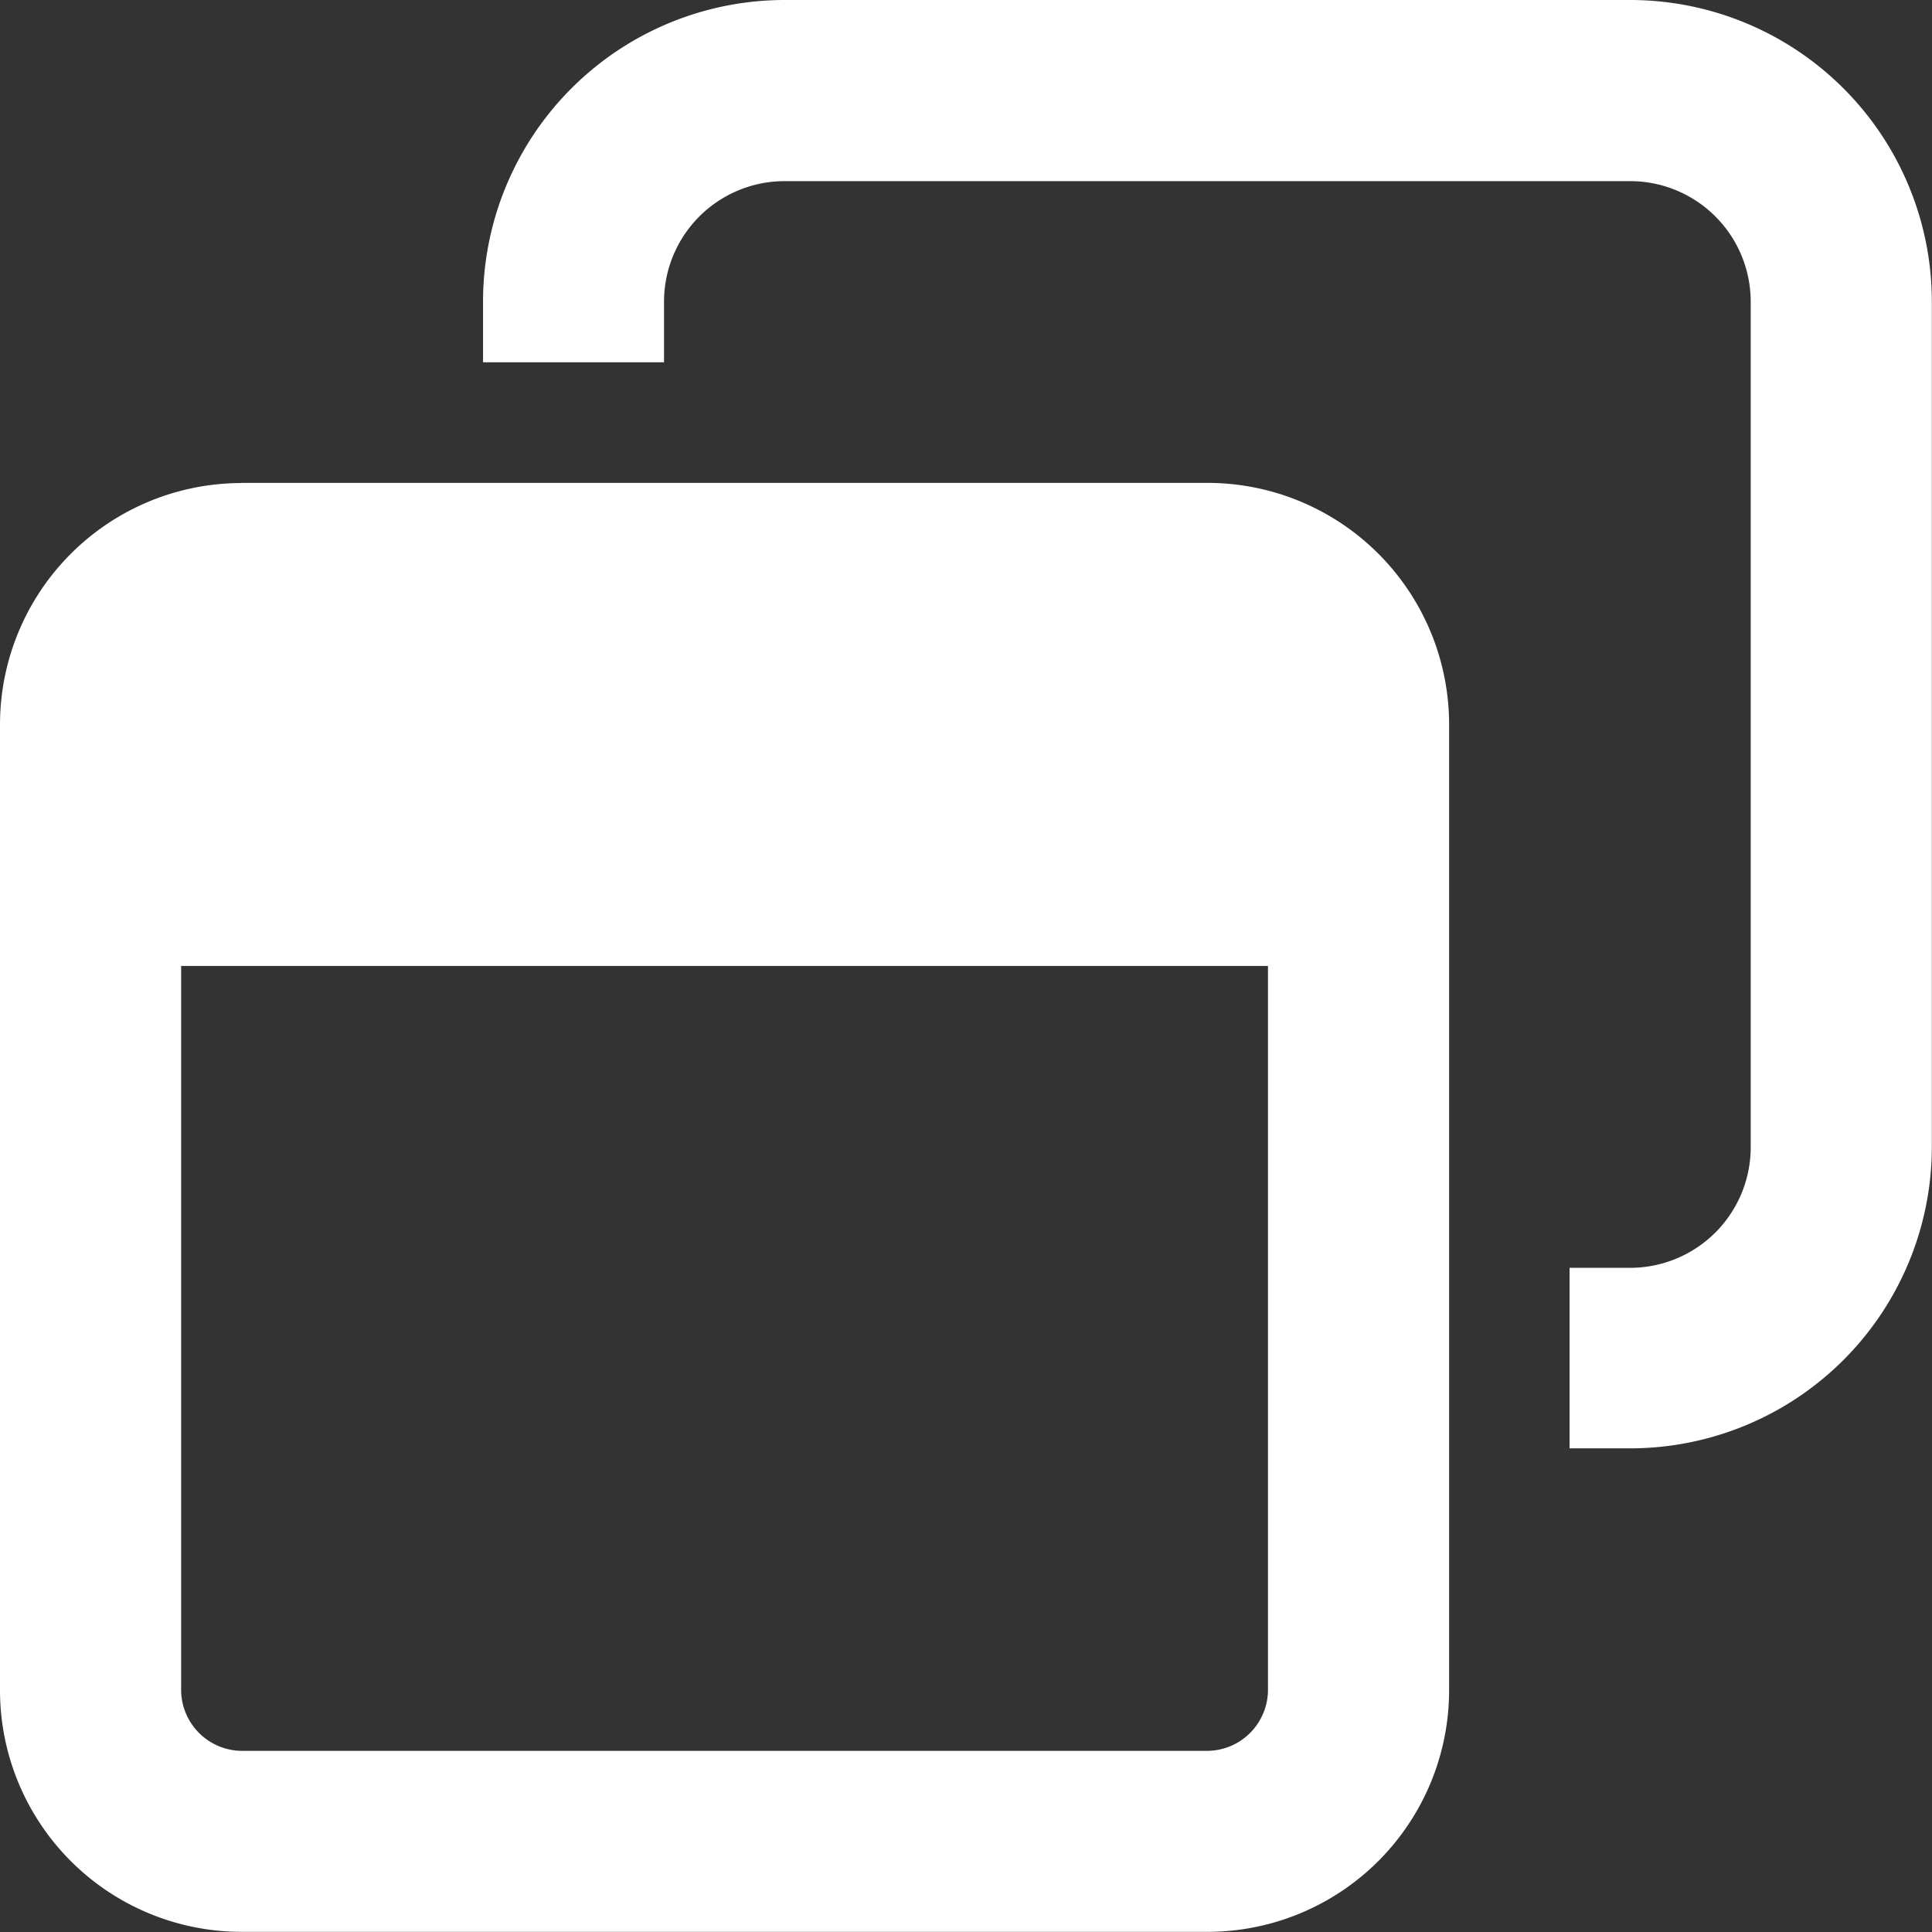 <svg xmlns="http://www.w3.org/2000/svg" width="12.639" height="12.639" viewBox="0 0 12.639 12.639">
  <rect x="0" y="0" width="12.639" height="12.639" fill="#333333" stroke="none"/>
  <path id="Icon_fa-regular-window-restore" data-name="Icon fa-regular-window-restore" d="M10.664,1.185H5.134a.789.789,0,0,0-.79.79V2.37H3.16V1.975A1.974,1.974,0,0,1,5.134,0h5.529a1.974,1.974,0,0,1,1.975,1.975V7.5a1.974,1.974,0,0,1-1.975,1.975h-.395V8.294h.395a.789.789,0,0,0,.79-.79V1.975A.789.789,0,0,0,10.664,1.185ZM1.185,11.059a.4.4,0,0,0,.395.395H7.9a.4.4,0,0,0,.395-.395V6.319H1.185Zm.395-7.9H7.9a1.581,1.581,0,0,1,1.58,1.58v6.319a1.581,1.581,0,0,1-1.58,1.58H1.58A1.581,1.581,0,0,1,0,11.059V4.74A1.581,1.581,0,0,1,1.58,3.16Z" fill="#fff"/>
</svg>
